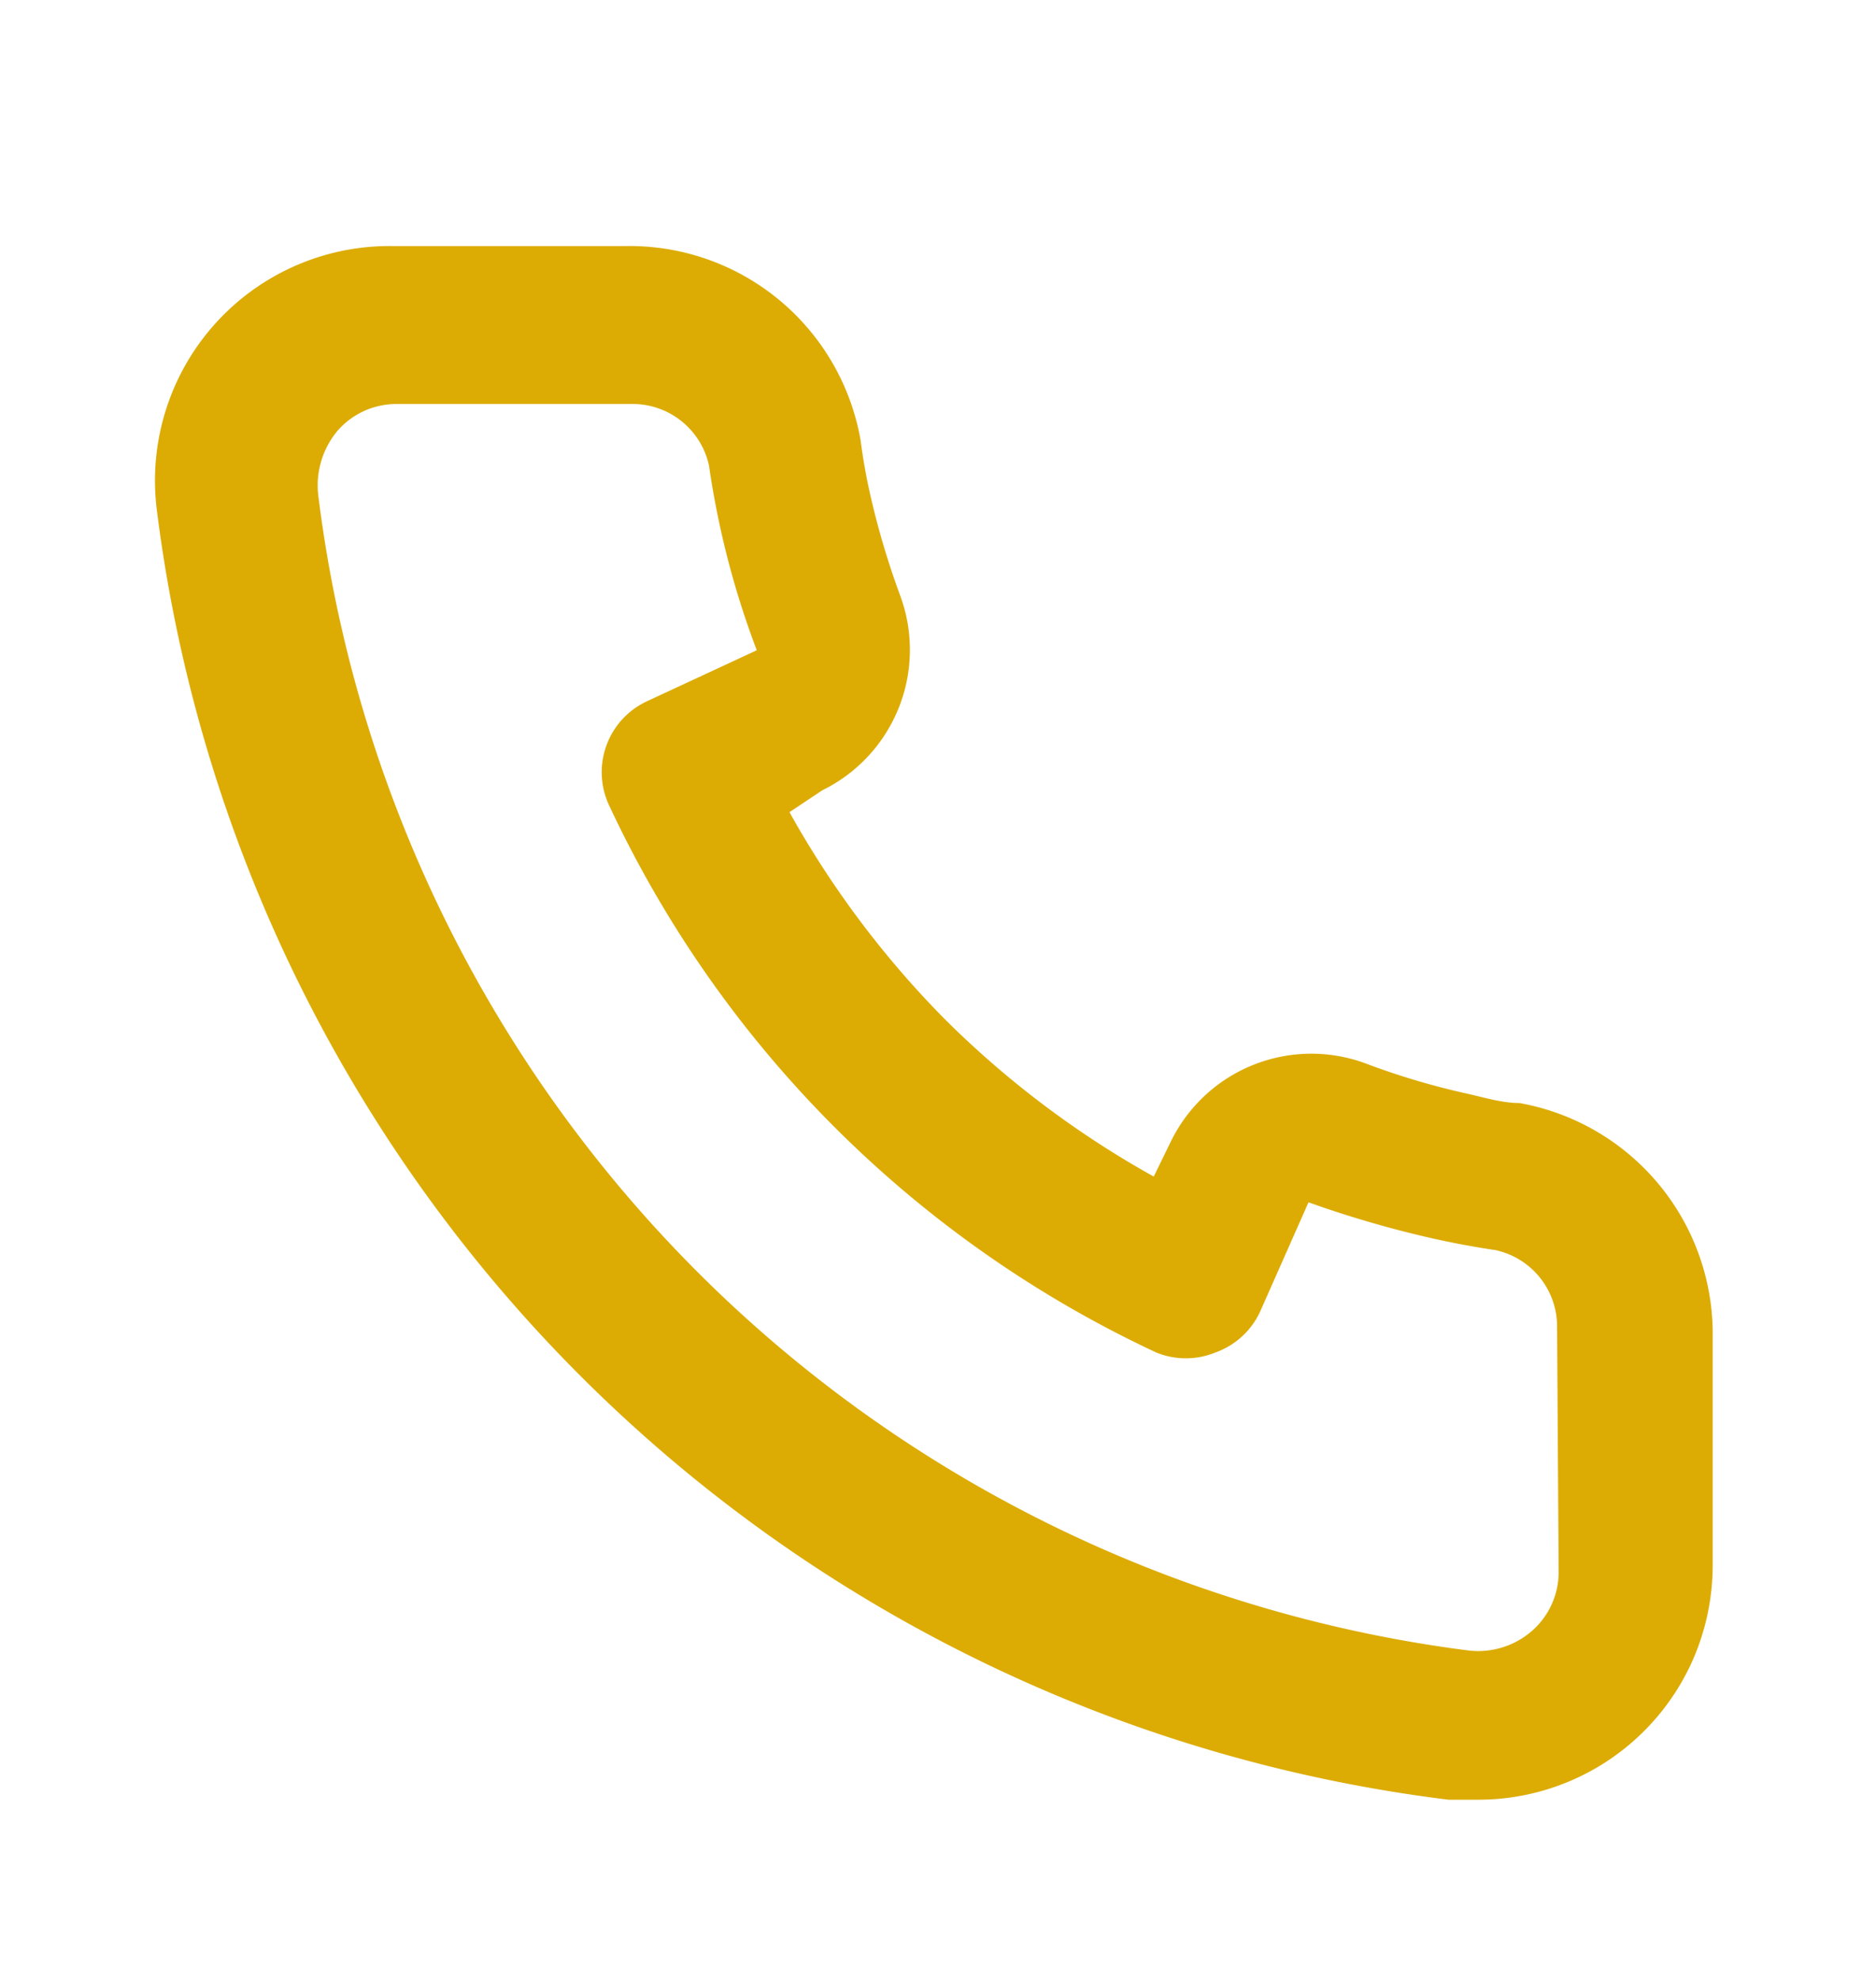<svg width="18" height="19" fill="none" xmlns="http://www.w3.org/2000/svg"><path d="M14.58 10.58c-.165 0-.338-.053-.502-.09a7.079 7.079 0 01-.983-.293 1.5 1.5 0 00-1.86.75l-.165.338a9.137 9.137 0 01-1.995-1.5 9.135 9.135 0 01-1.5-1.995l.315-.21a1.5 1.5 0 00.75-1.86 7.749 7.749 0 01-.292-.983 5.564 5.564 0 01-.09-.51 2.25 2.25 0 00-2.25-1.867h-2.25a2.25 2.25 0 00-2.25 2.557 14.25 14.25 0 0012.39 12.345h.284a2.25 2.25 0 002.057-1.333c.129-.291.195-.606.194-.924v-2.25a2.25 2.25 0 00-1.853-2.175zm.375 4.5a.749.749 0 01-.255.562.786.786 0 01-.615.188A12.75 12.75 0 013.053 4.745a.818.818 0 01.187-.615.75.75 0 01.563-.255h2.25a.75.75 0 01.75.592 8.34 8.34 0 00.458 1.77l-1.051.488a.75.75 0 00-.367.997 10.867 10.867 0 005.25 5.25.75.75 0 00.57 0 .749.749 0 00.427-.39l.465-1.05c.388.139.784.254 1.185.345.2.045.402.083.607.113a.75.75 0 01.593.75l.015 2.34z" fill="#DCAC05"/></svg>